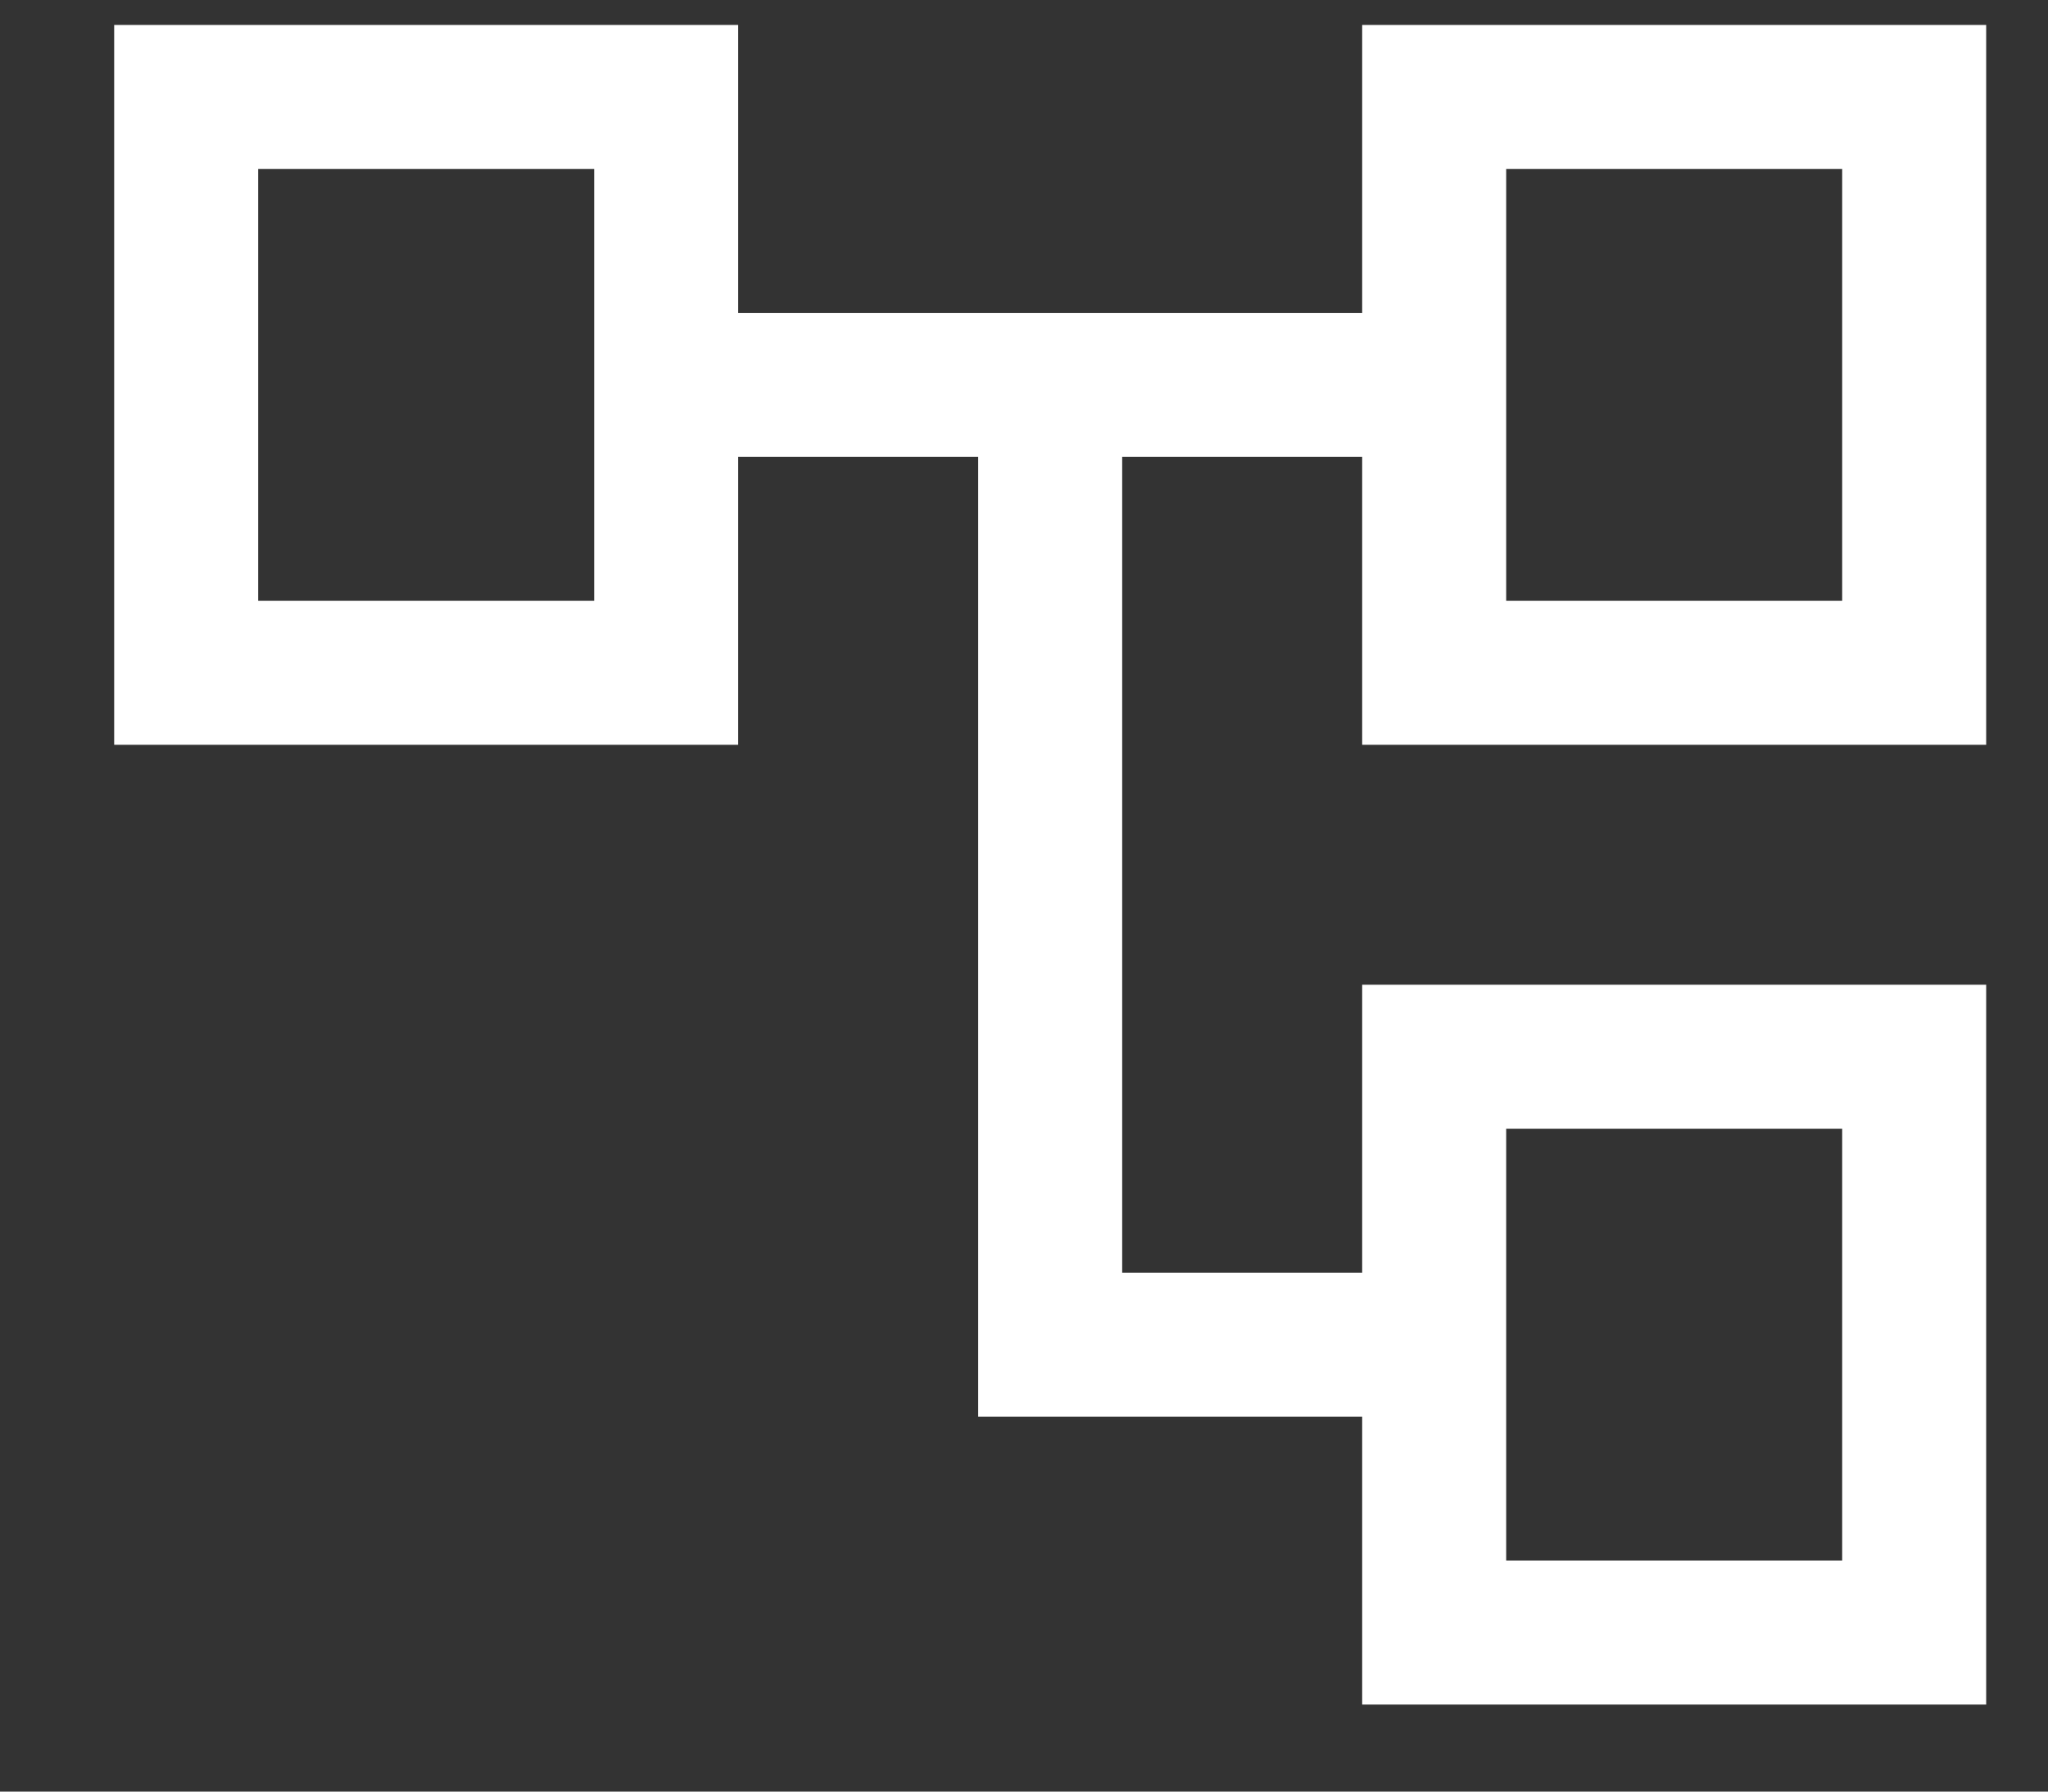 <svg width="16" height="14" viewBox="0 0 16 14" fill="none" xmlns="http://www.w3.org/2000/svg">
<rect x="0" y="0" width="16" height="14" fill="#333333" stroke="none"/>
<path d="M10.642 13.32V11.07H7.642V3.57H5.767V5.82H0.892V0.195H5.767V2.445H10.642V0.195H15.517V5.82H10.642V3.57H8.767V9.945H10.642V7.695H15.517V13.32H10.642ZM11.767 4.695H14.392V1.32H11.767V4.695ZM11.767 12.195H14.392V8.82H11.767V12.195ZM2.017 4.695H4.642V1.32H2.017V4.695Z" fill="white"/>
</svg>
